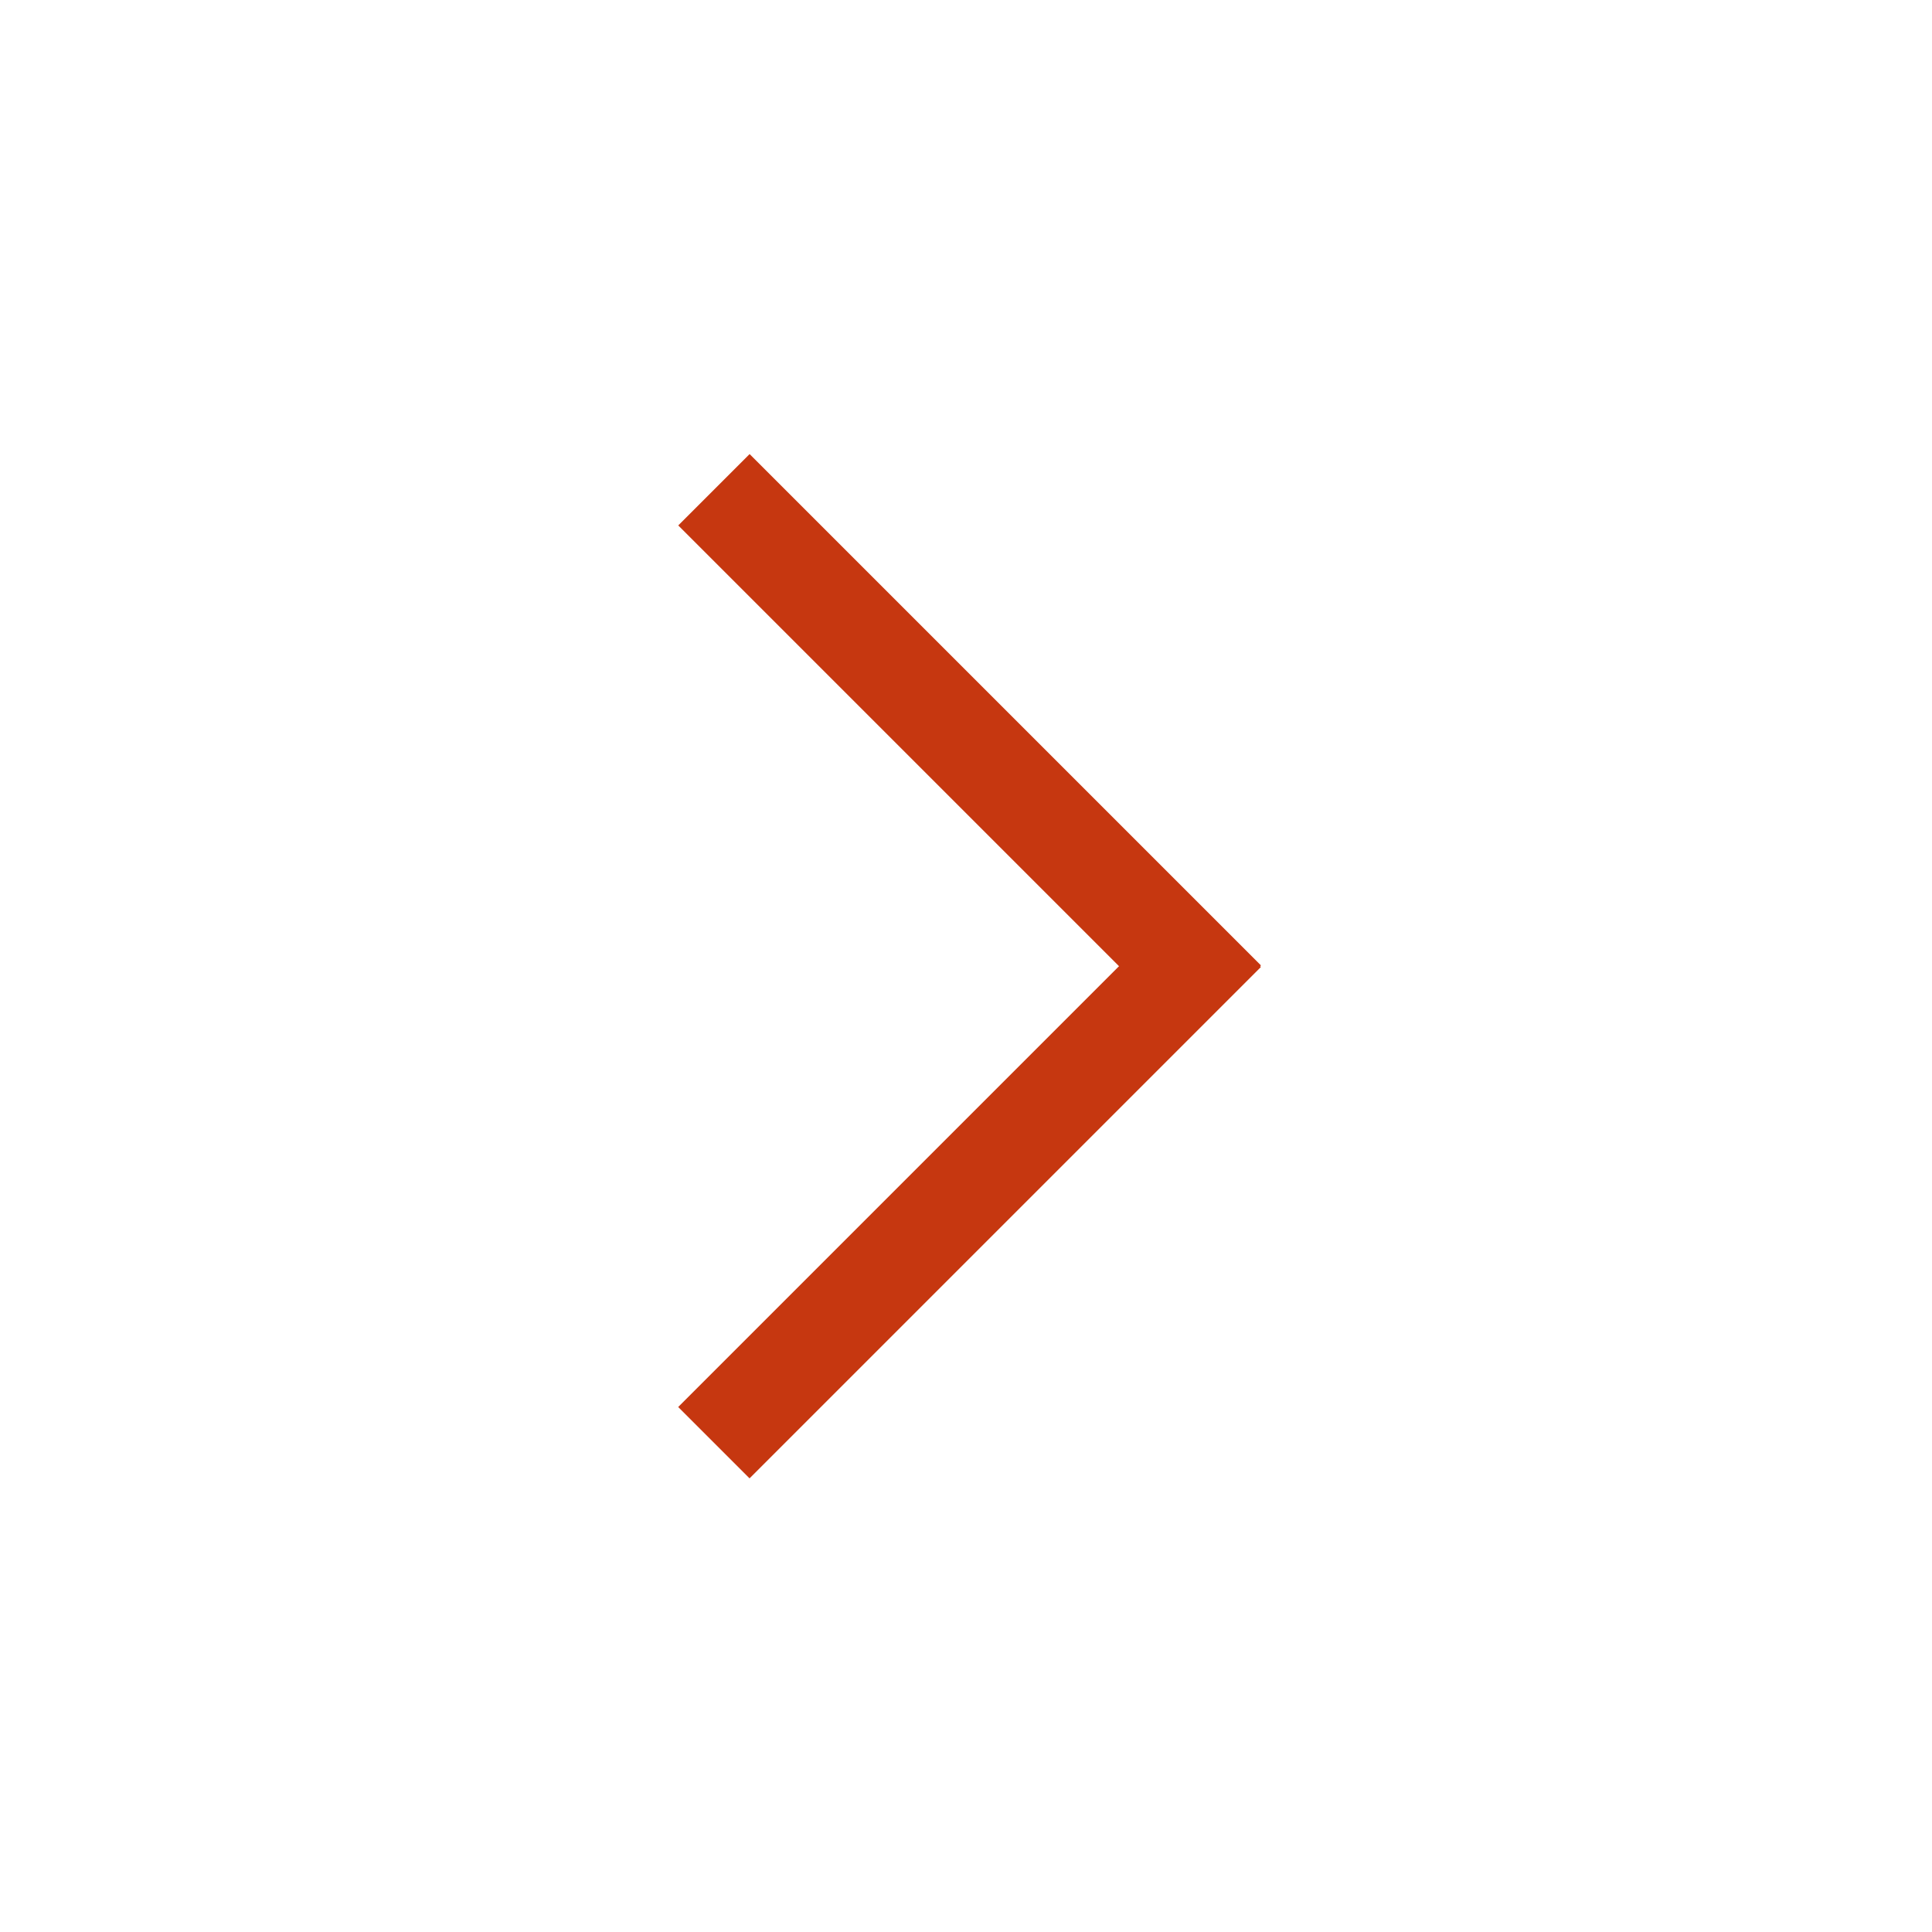 <?xml version="1.0" encoding="utf-8"?>
<!-- Generator: Adobe Illustrator 16.0.0, SVG Export Plug-In . SVG Version: 6.00 Build 0)  -->
<!DOCTYPE svg PUBLIC "-//W3C//DTD SVG 1.1//EN" "http://www.w3.org/Graphics/SVG/1.1/DTD/svg11.dtd">
<svg version="1.1" id="Layer_1" xmlns="http://www.w3.org/2000/svg" xmlns:xlink="http://www.w3.org/1999/xlink" x="0px" y="0px"
	 width="50px" height="50px" viewBox="0 0 50 50" enable-background="new 0 0 50 50" xml:space="preserve">
<rect x="23.792" y="9.928" transform="matrix(0.707 -0.707 0.707 0.707 -6.287 23.4)" fill="#c63710" width="2.612" height="18.717"/>
<rect x="23.792" y="21.354" transform="matrix(-0.707 -0.707 0.707 -0.707 21.122 70.178)" fill="#c63710" width="2.612" height="18.718"/>
</svg>
